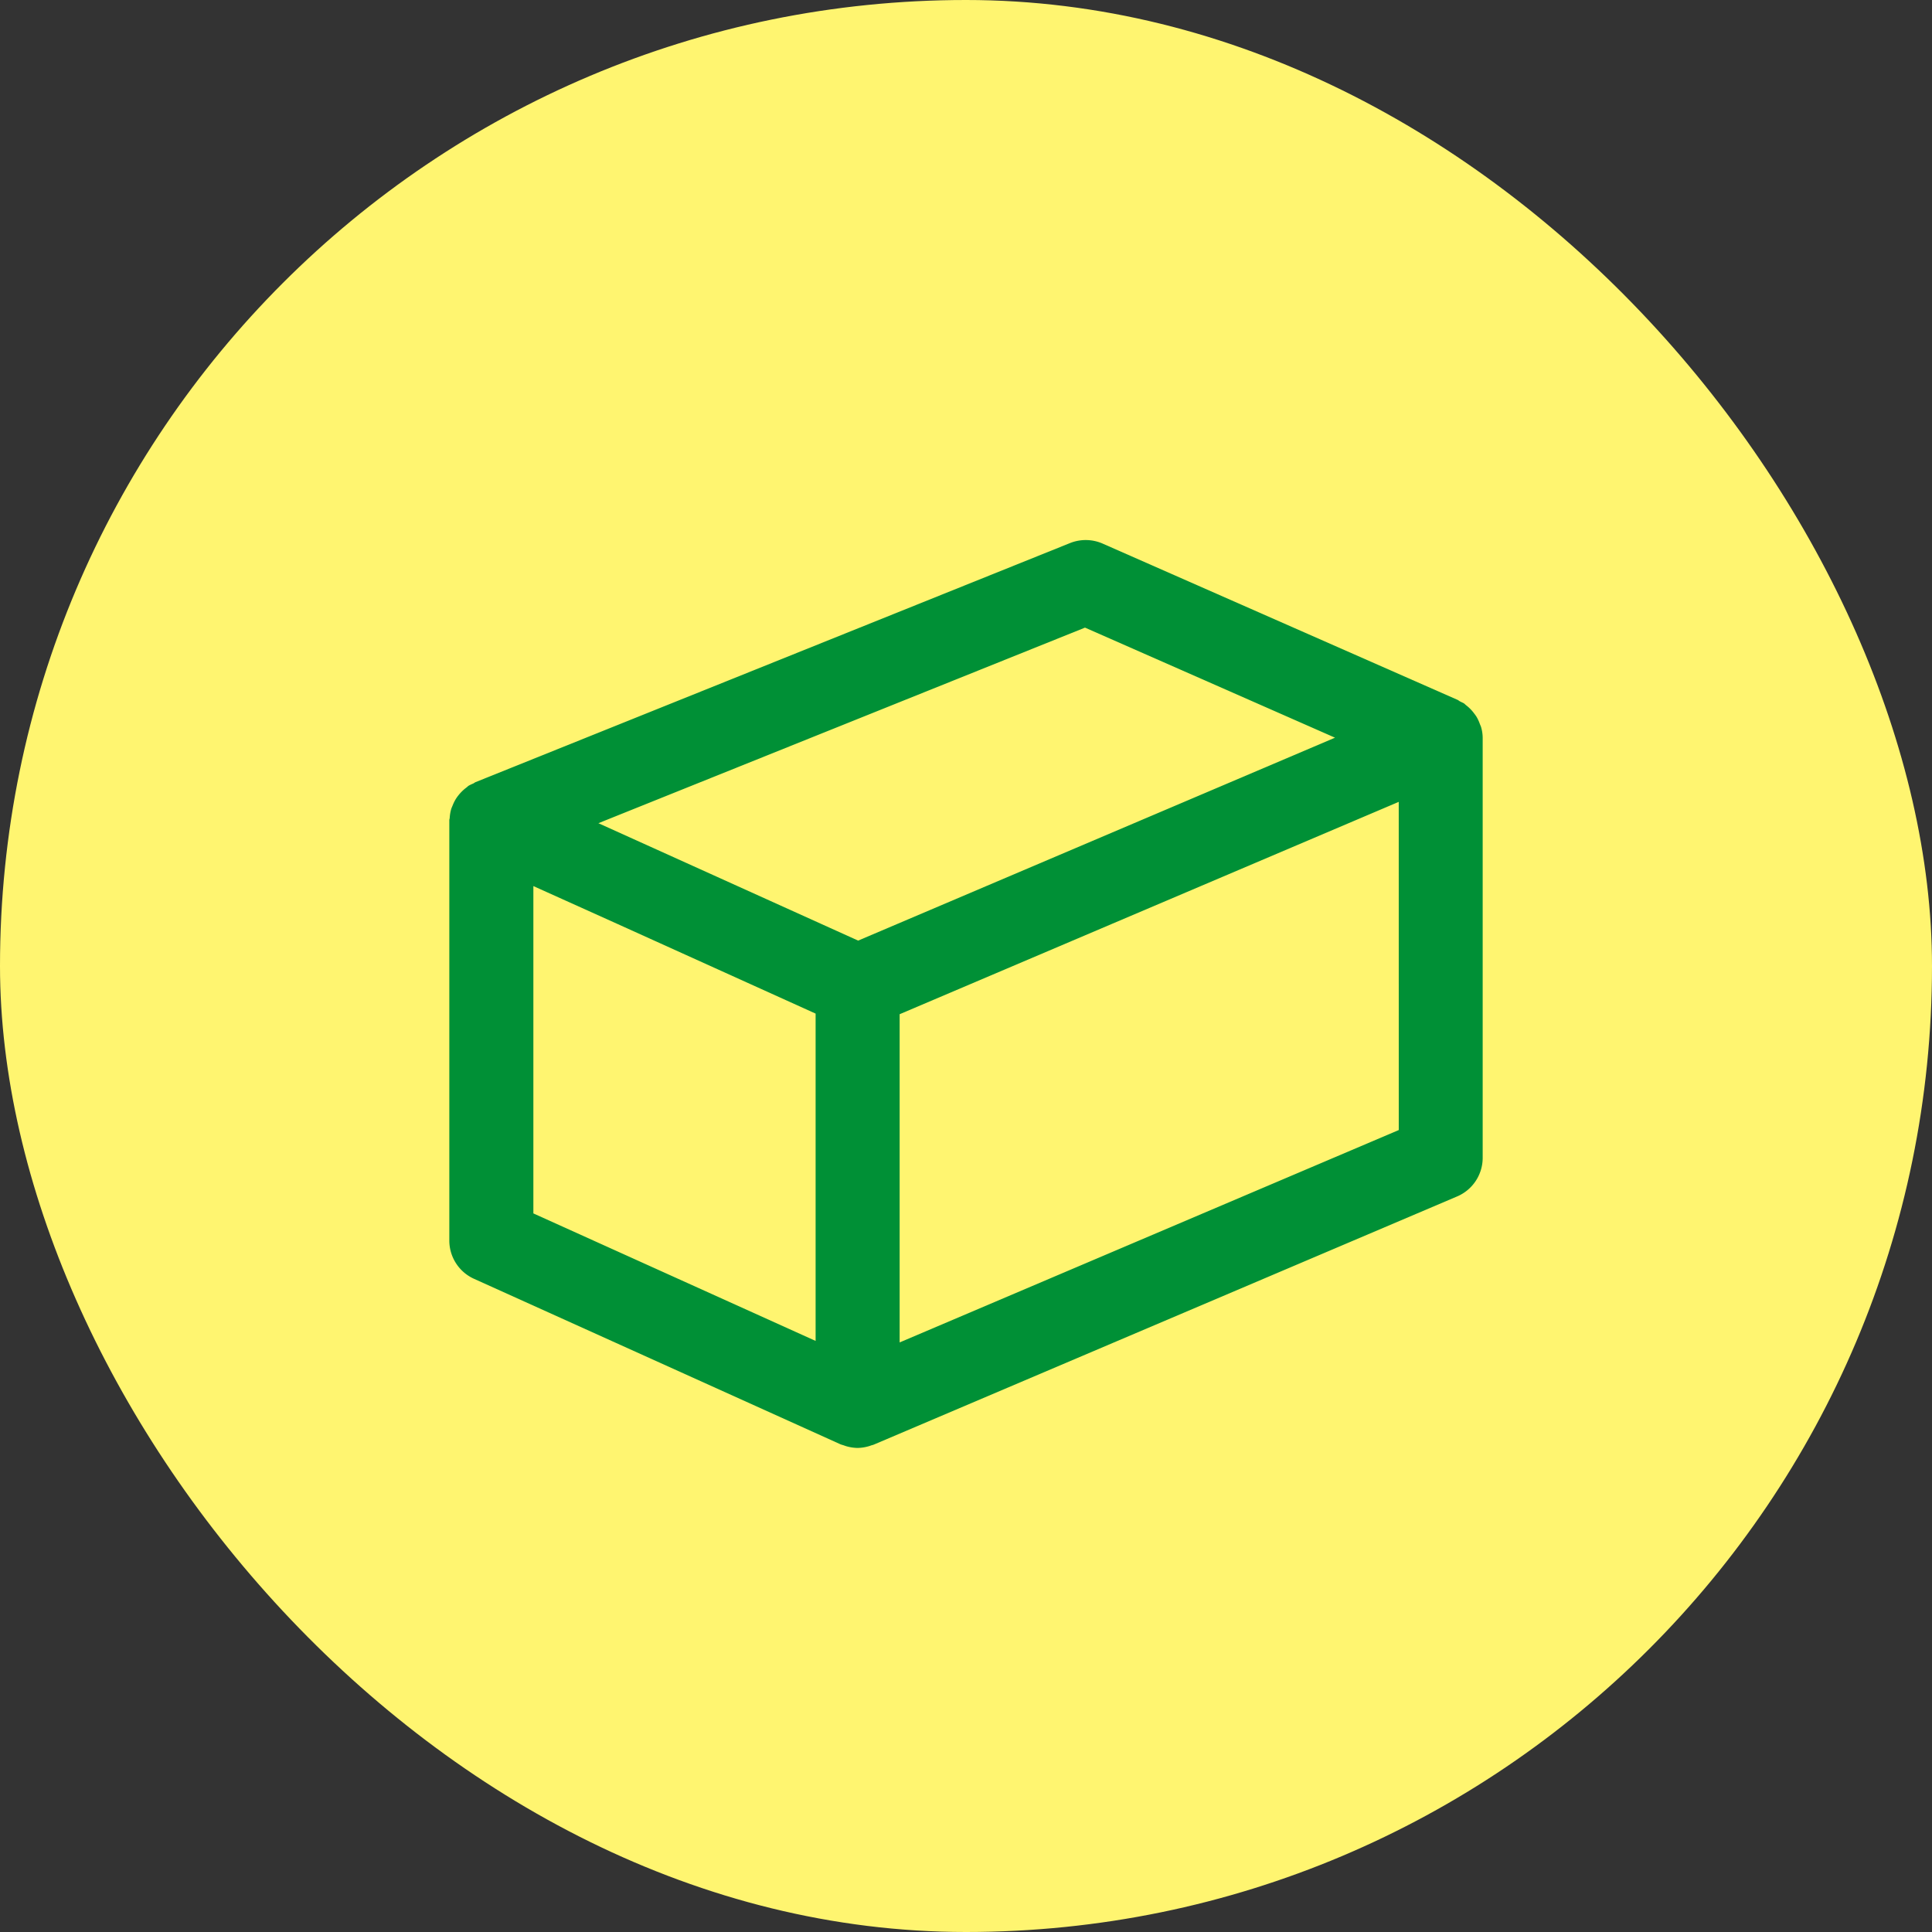 <?xml version="1.0" encoding="UTF-8"?>
<svg xmlns="http://www.w3.org/2000/svg" width="69" height="69" viewBox="0 0 69 69">
  <rect x="0" y="0" width="69" height="69" fill="#333333" stroke="none"/>
  <g id="Gruppe_544" data-name="Gruppe 544" transform="translate(-980 -2344.324)">
    <rect id="Rechteck_415" data-name="Rechteck 415" width="69" height="69" rx="34.5" transform="translate(980 2344.324)" fill="#fff570"></rect>
    <path id="icon_leichtbaustoffe" d="M38.436,10.471c-.012-.042-.032-.079-.047-.12a1.457,1.457,0,0,0-.114-.247,1.326,1.326,0,0,0-.088-.124,1.454,1.454,0,0,0-.164-.187,1.559,1.559,0,0,0-.123-.106c-.028-.021-.05-.049-.08-.068s-.091-.044-.136-.068-.055-.04-.087-.055L24.919,3.914a1.511,1.511,0,0,0-1.164-.019L2.529,12.431c-.033.013-.059.038-.091.053a1.432,1.432,0,0,0-.163.078c-.025.016-.044.039-.068.057a1.524,1.524,0,0,0-.123.1,1.622,1.622,0,0,0-.17.182,1.426,1.426,0,0,0-.092.128,1.507,1.507,0,0,0-.115.231c-.018.046-.04.089-.054.136a1.475,1.475,0,0,0-.053.312c0,.027-.013.052-.014.08,0,.005,0,.009,0,.014s0,.012,0,.018V28.805a1.5,1.5,0,0,0,.883,1.367l13.08,5.907c.042.019.086.027.128.042s.07.025.106.035a1.516,1.516,0,0,0,.383.056,1.5,1.5,0,0,0,.374-.054c.035-.009.068-.02.1-.032s.076-.019.112-.035L37.579,27.23a1.5,1.5,0,0,0,.913-1.38V10.869A1.392,1.392,0,0,0,38.436,10.471ZM24.289,6.915l8.929,3.931-4.509,1.919L16.187,18.093,6.91,13.9Zm-19.7,9.231L7.594,17.5,14.668,20.7v11.69L4.588,27.836V16.146Zm30.906,8.713L17.669,32.444V20.722l17.825-7.584Z" transform="translate(994.461 2359.824)" fill="#009036"></path>
  </g>
</svg>

